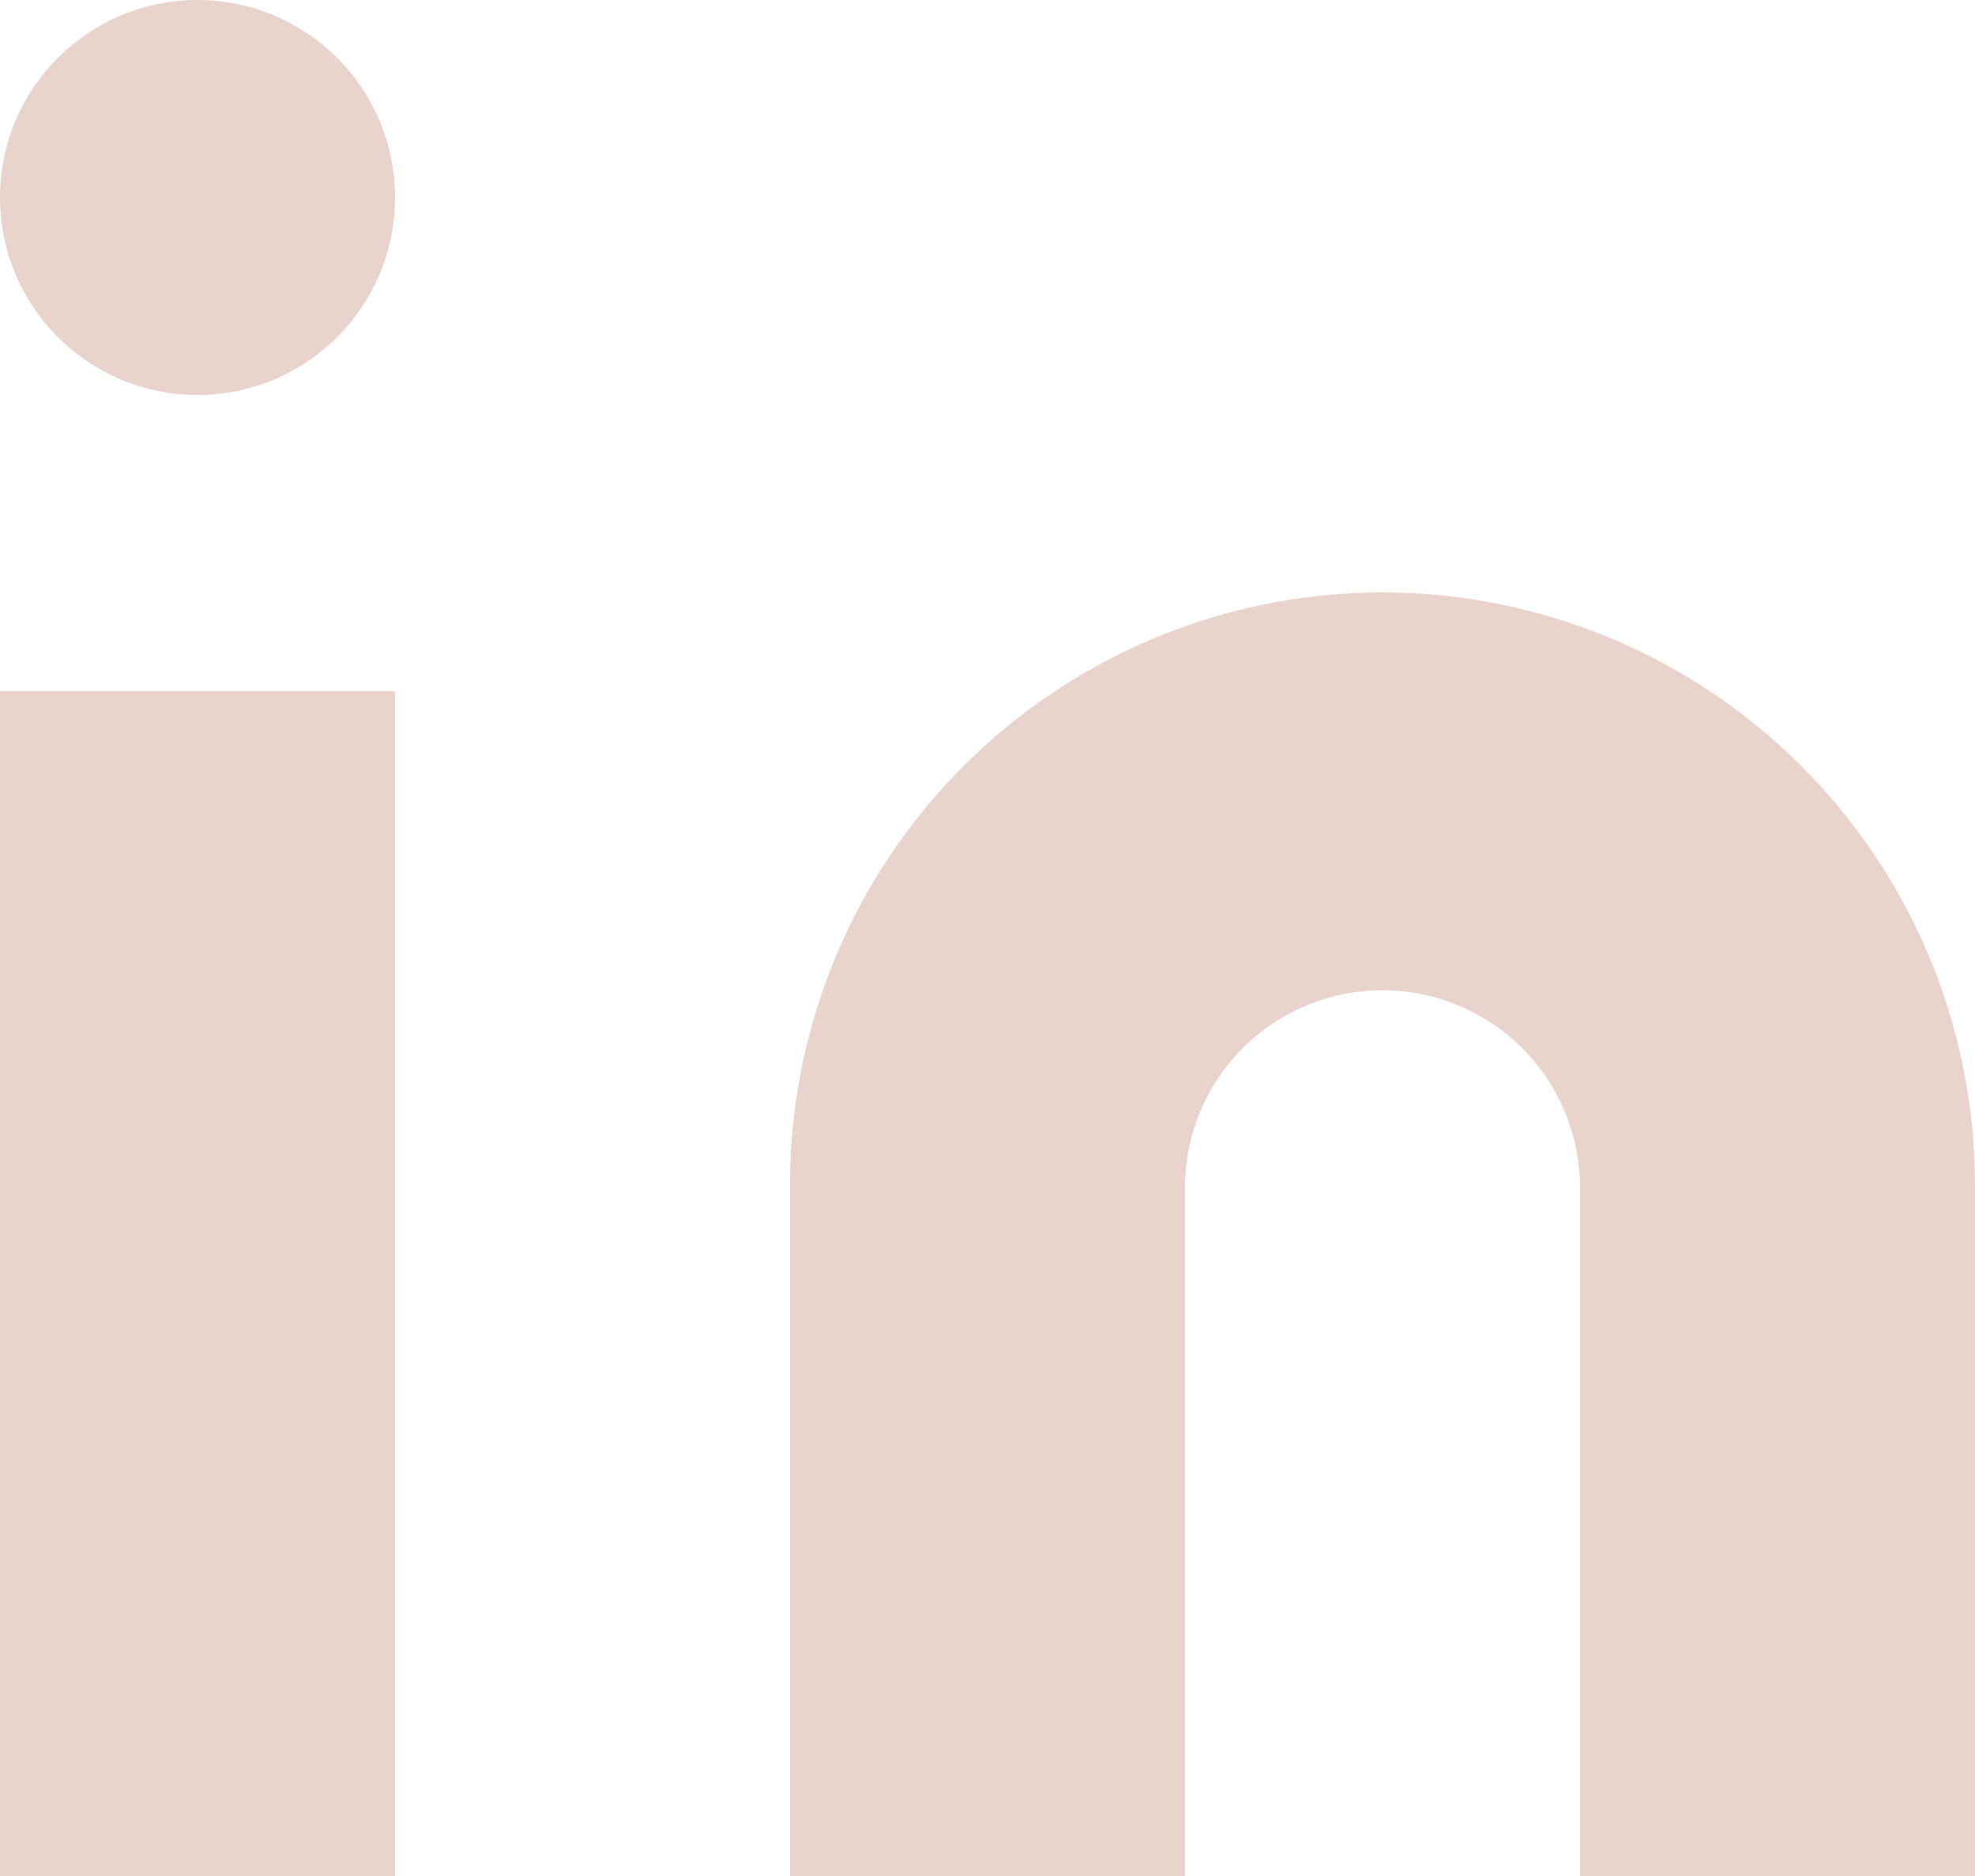 <svg id="linkedin" xmlns="http://www.w3.org/2000/svg" width="46.316" height="44" viewBox="0 0 46.316 44">
  <path id="Trazado_201" data-name="Trazado 201" d="M23.895,8A13.9,13.9,0,0,1,37.789,21.895v16.21H28.526V21.895a4.632,4.632,0,0,0-9.263,0v16.21H10V21.895A13.9,13.9,0,0,1,23.895,8Z" transform="translate(8.526 5.895)" fill="#e8d4cc"/>
  <rect id="Rectángulo_14" data-name="Rectángulo 14" width="9.263" height="27.789" transform="translate(0 16.21)" fill="#e8d4cc"/>
  <ellipse id="Elipse_4" data-name="Elipse 4" cx="4.632" cy="4.632" rx="4.632" ry="4.632" transform="translate(0 0)" fill="#e8d4cc"/>
</svg>
